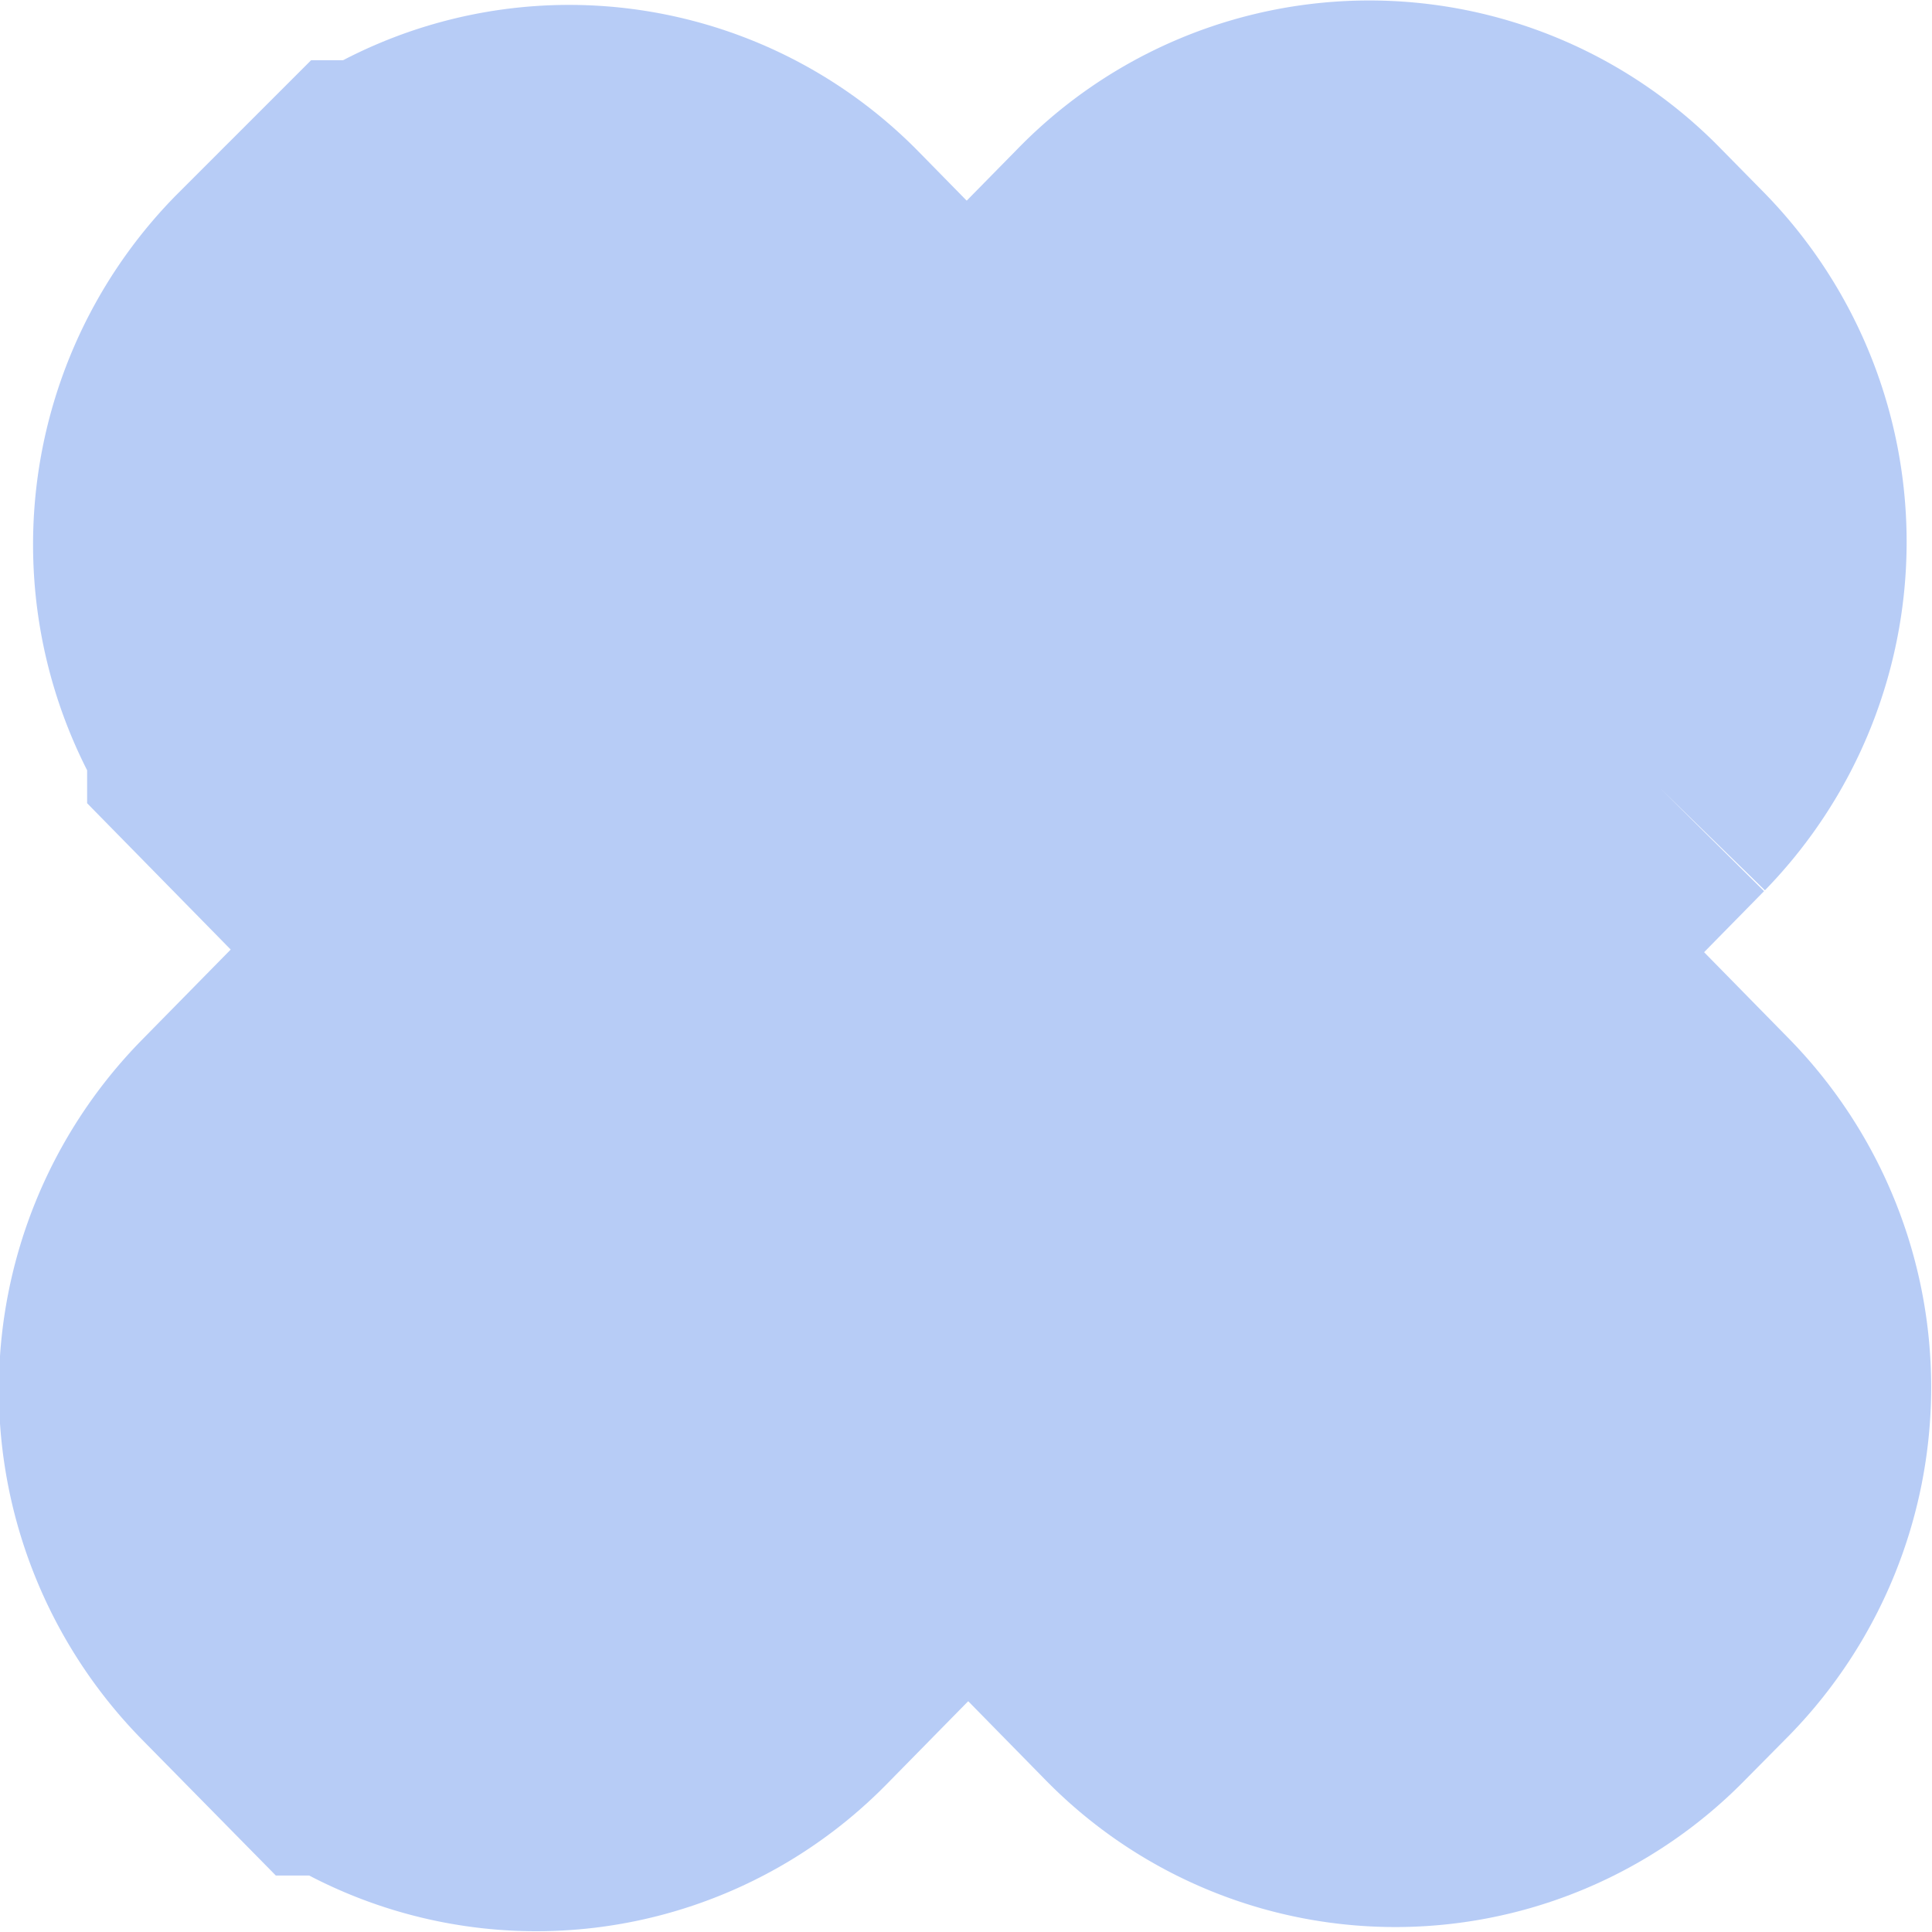 <svg xmlns="http://www.w3.org/2000/svg" width="22" height="22" viewBox="0 0 22 22"><defs><style>      .cls-1 {        opacity: 0.5;      }      .cls-2 {        fill: none;        stroke: #709aee;        stroke-width: 7px;        fill-rule: evenodd;      }    </style></defs><g class="cls-1"><path id="Rounded_Rectangle_4" data-name="Rounded Rectangle 4" class="cls-2" d="M957.465,181.681l9.91,10.1a2.172,2.172,0,0,1,0,3.03l-0.5.505a2.074,2.074,0,0,1-2.973,0l-9.91-10.1a2.172,2.172,0,0,1,0-3.03l0.5-.5A2.074,2.074,0,0,1,957.465,181.681Z" transform="translate(-949.5 -177.5)"></path><path id="Rounded_Rectangle_4_" data-name="Rounded Rectangle 4 " class="cls-2" d="M963.592,181.64L953.607,191.8a2.184,2.184,0,0,0,0,3.049l0.5,0.508a2.091,2.091,0,0,0,3,0l9.984-10.162a2.184,2.184,0,0,0,0-3.049l-0.5-.508A2.091,2.091,0,0,0,963.592,181.64Z" transform="translate(-949.5 -177.5)"></path></g></svg>